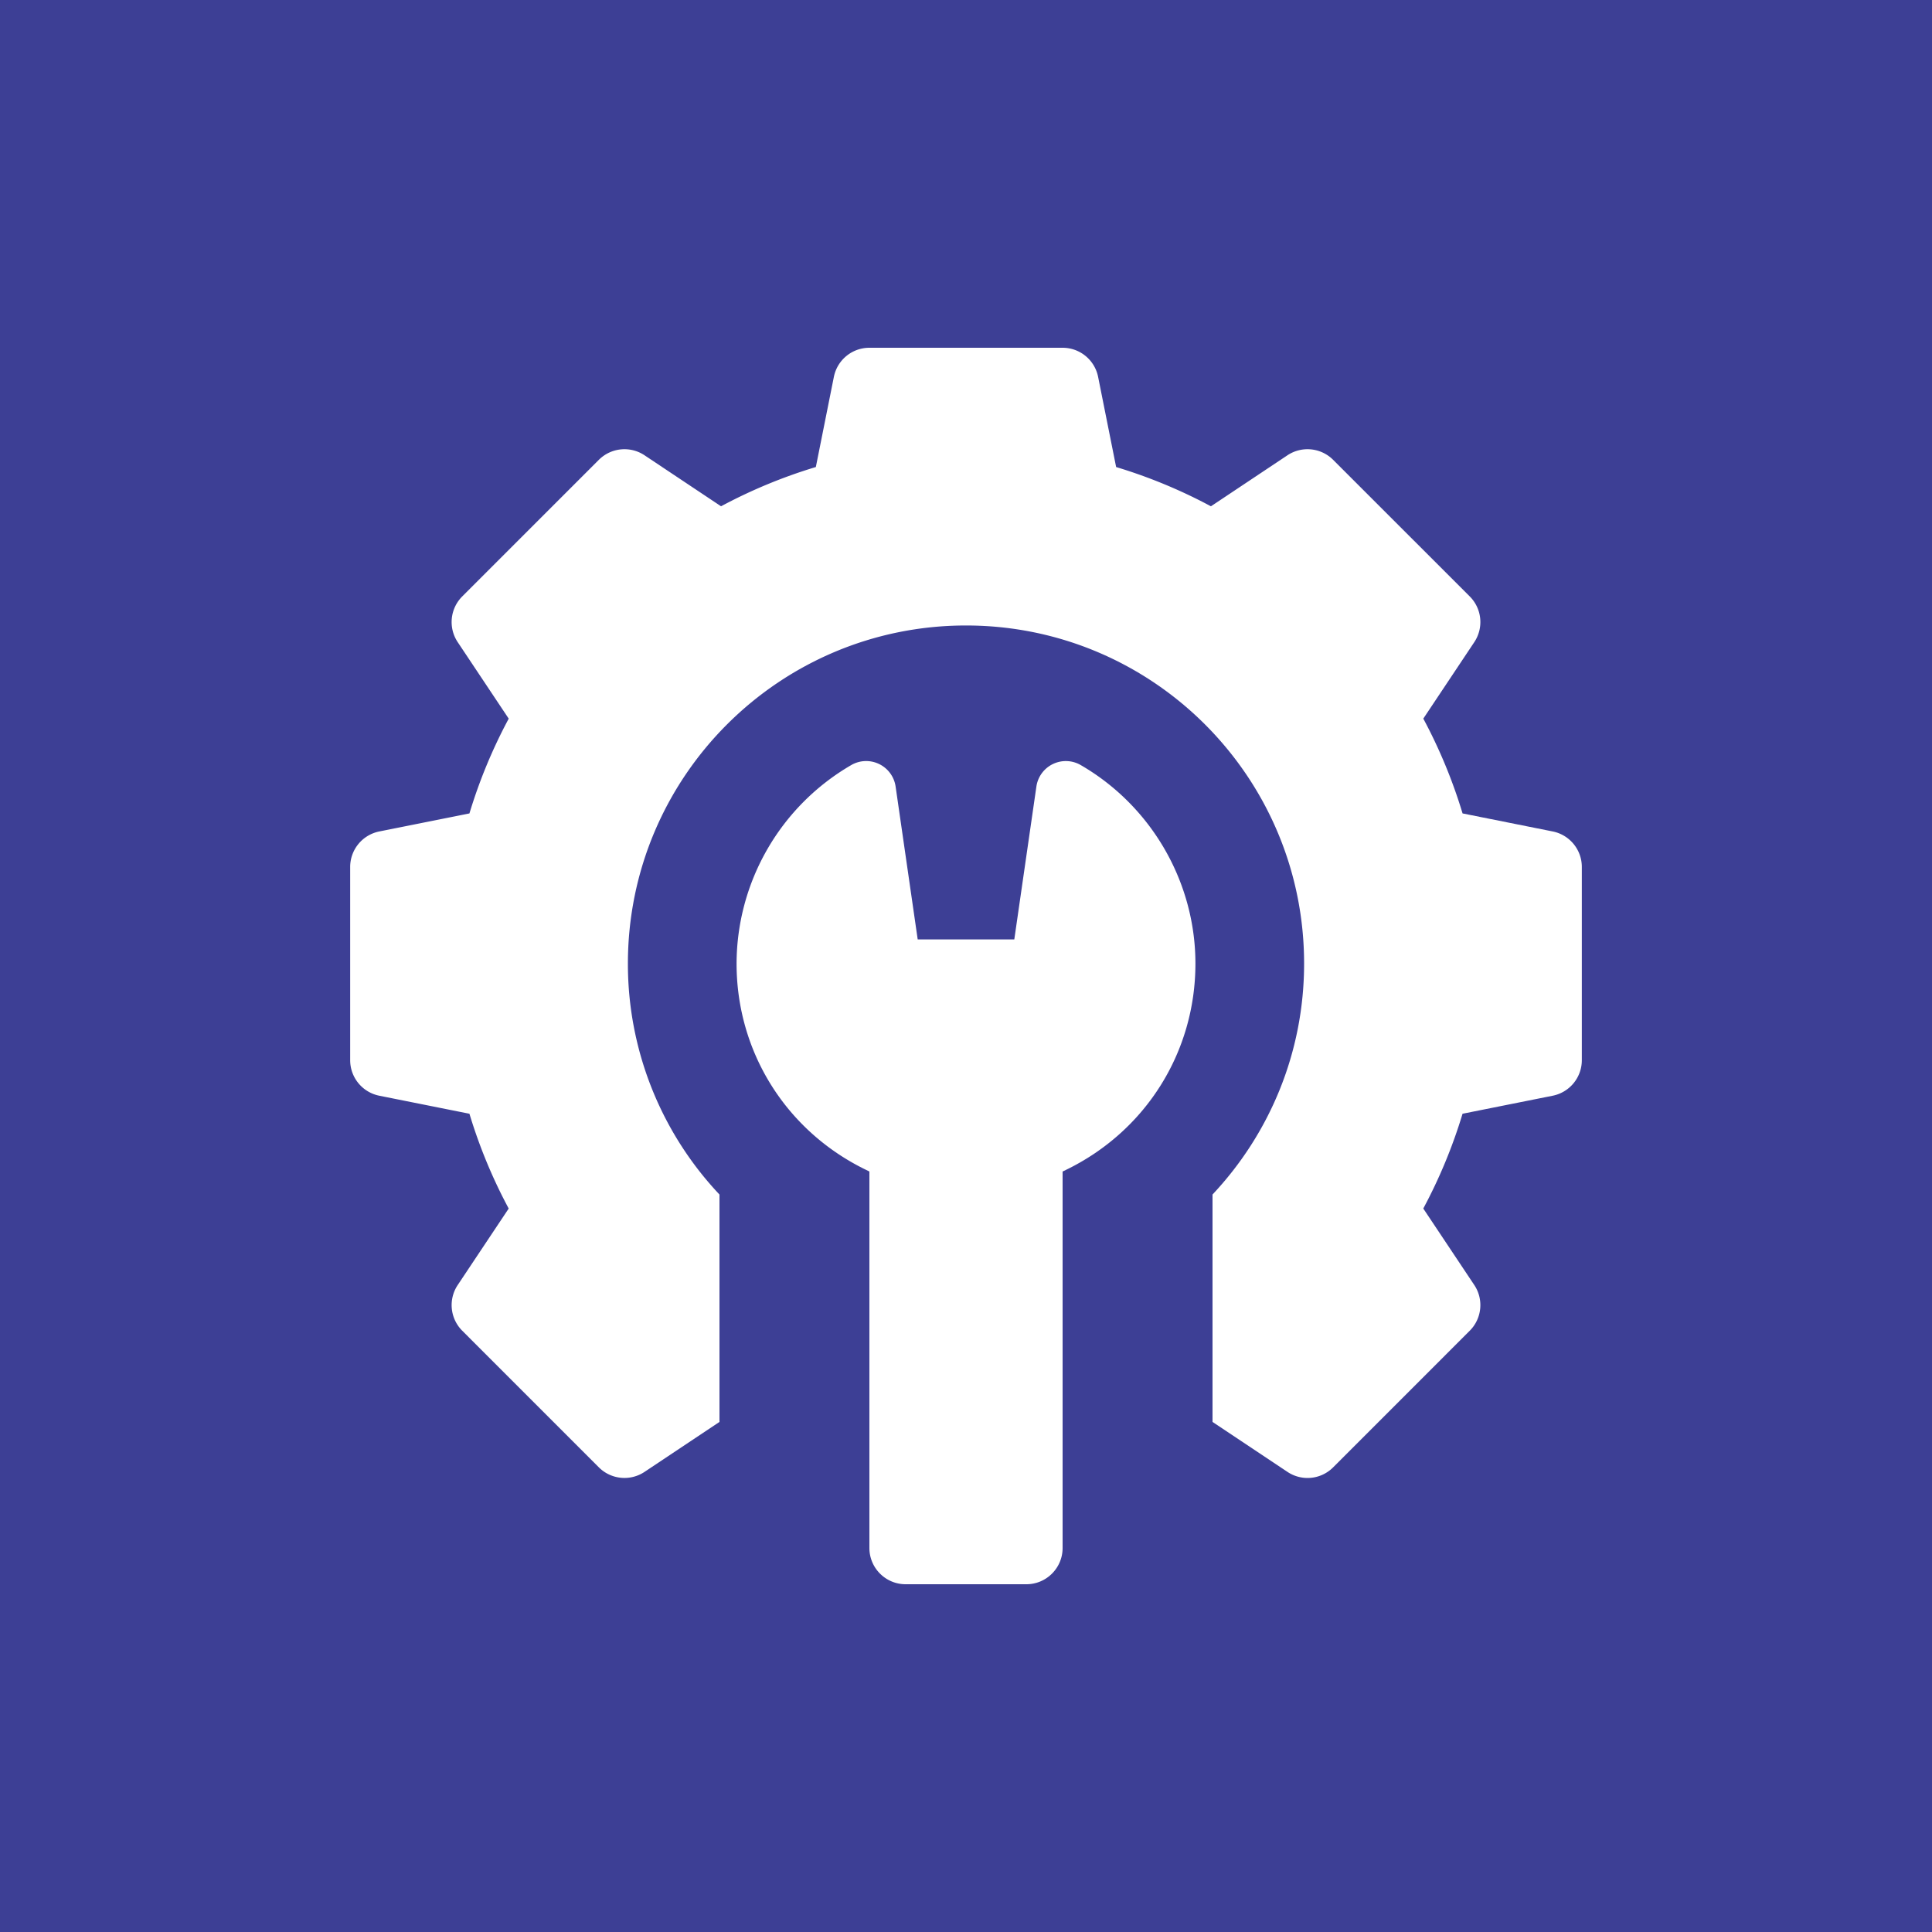 <svg xmlns="http://www.w3.org/2000/svg" width="100" height="100" fill="none"><path fill="#3D3F95" d="M0 0h100v100H0z"/><g fill="#fff" clip-path="url(#a)"><path d="m80.368 43.036-4.666-.933a26.685 26.685 0 0 0-2.032-4.907l2.639-3.959a1.875 1.875 0 0 0-.234-2.365L69.002 23.8a1.875 1.875 0 0 0-2.365-.234l-3.96 2.64a26.688 26.688 0 0 0-4.906-2.032l-.933-4.667A1.875 1.875 0 0 0 55 18H45c-.894 0-1.663.63-1.839 1.507l-.933 4.666a26.706 26.706 0 0 0-4.907 2.032l-3.959-2.639a1.875 1.875 0 0 0-2.366.235l-7.07 7.07a1.875 1.875 0 0 0-.235 2.366l2.64 3.96a26.691 26.691 0 0 0-2.033 4.906l-4.666.933a1.875 1.875 0 0 0-1.507 1.839v10c0 .894.63 1.663 1.507 1.839l4.666.933a26.68 26.68 0 0 0 2.032 4.907l-2.639 3.959a1.875 1.875 0 0 0 .235 2.365l7.07 7.071c.633.633 1.623.73 2.366.235l3.878-2.585v-11.77a17.396 17.396 0 0 1-4.74-11.954c0-9.665 7.835-17.5 17.5-17.5s17.5 7.835 17.5 17.5c0 4.628-1.804 8.828-4.74 11.953v11.77l3.878 2.586a1.87 1.87 0 0 0 2.365-.234l7.071-7.072c.632-.632.73-1.622.235-2.365l-2.64-3.96a26.696 26.696 0 0 0 2.032-4.906l4.667-.933a1.875 1.875 0 0 0 1.507-1.839v-10c0-.894-.63-1.663-1.507-1.839z"/><path d="M55.94 39.601a1.54 1.54 0 0 0-2.297 1.113l-1.143 7.91h-5l-1.143-7.91A1.54 1.54 0 0 0 44.06 39.6a11.915 11.915 0 0 0-5.935 10.274c0 4.569 2.559 8.656 6.678 10.666l.197.097v19.487C45 81.16 45.84 82 46.875 82h6.25C54.16 82 55 81.16 55 80.125V60.638l.197-.096c4.12-2.01 6.678-6.098 6.678-10.667 0-4.216-2.274-8.153-5.935-10.274z"/></g><defs><clipPath id="a"><path fill="#fff" d="M18 18h64v64H18z"/></clipPath></defs></svg>
